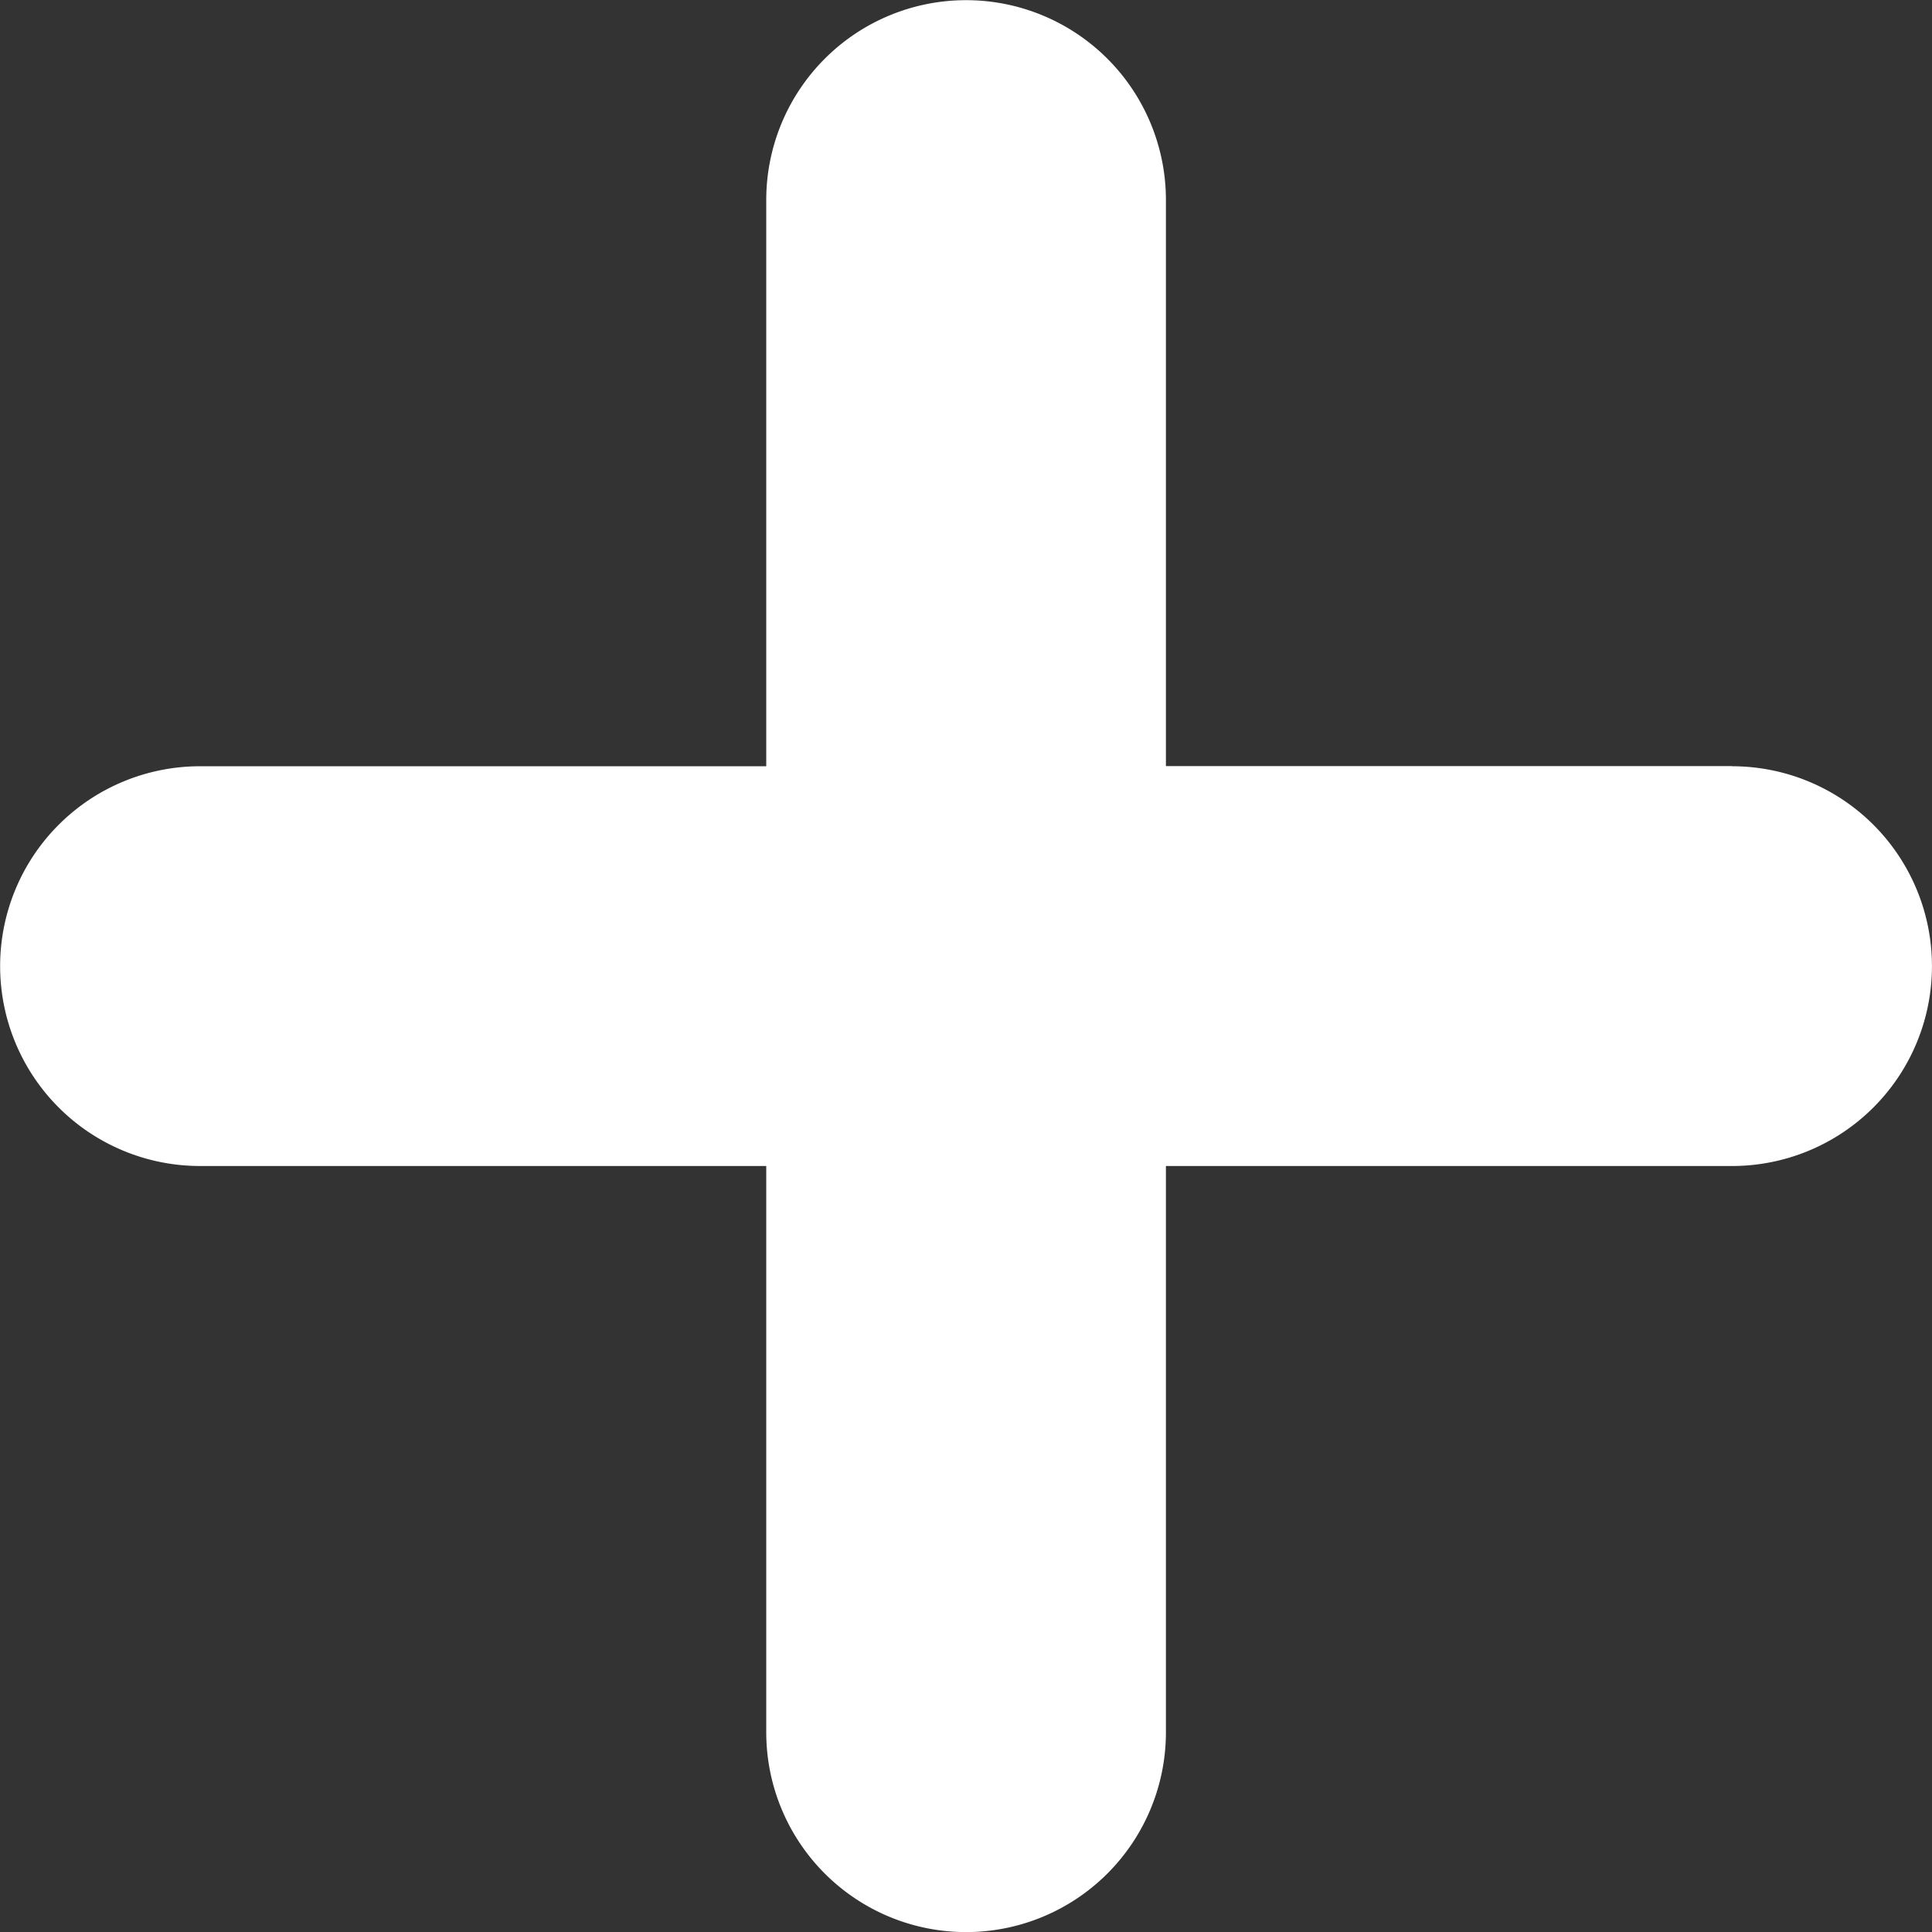 <svg id="icon-add" xmlns="http://www.w3.org/2000/svg" width="23" height="23" viewBox="0 0 23 23">
  <rect x="0" y="0" width="23" height="23" fill="#333333" stroke="none"/>
  <rect id="Boundary" width="23" height="23" fill="none"/>
  <path id="icon-add-2" data-name="icon-add" d="M488.134,110.439h-6.74V103.7a2.379,2.379,0,1,0-4.758,0v6.741h-6.741a2.379,2.379,0,0,0,0,4.759h6.741v6.741a2.379,2.379,0,1,0,4.758,0V115.2h6.74a2.379,2.379,0,0,0,0-4.759Z" transform="translate(-467.514 -101.319)" fill="#fff"/>
</svg>
